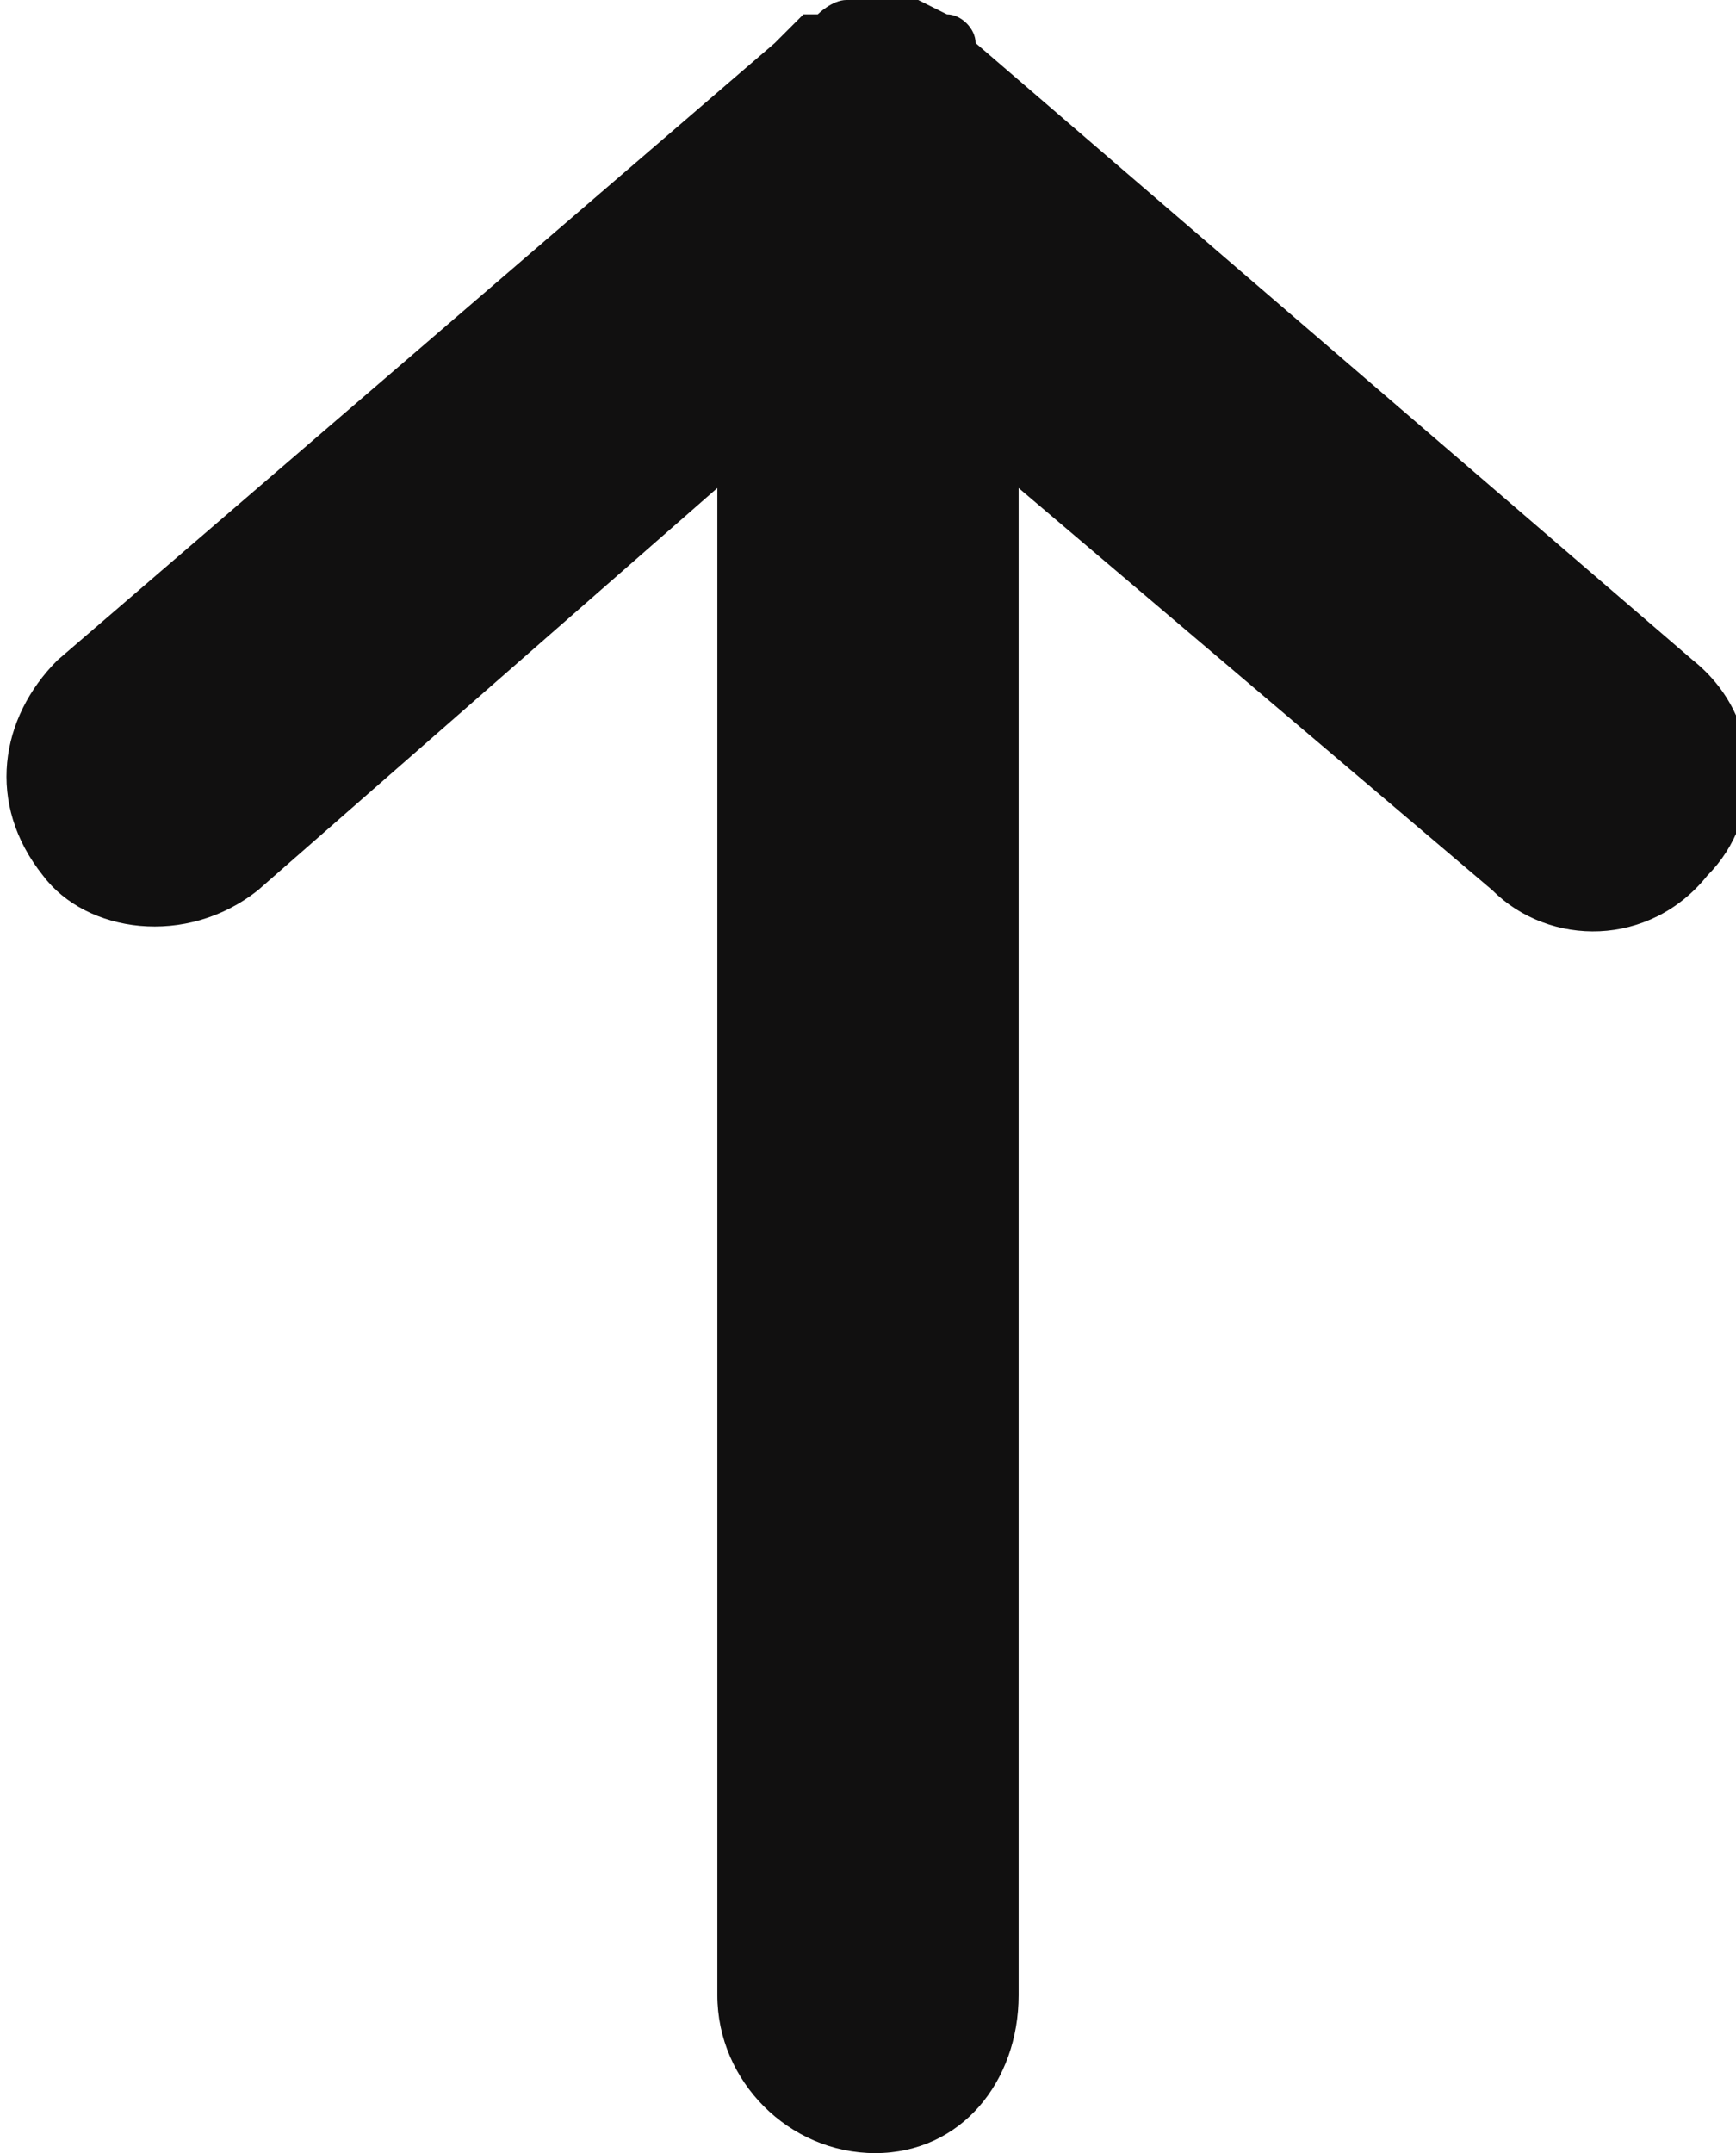 <?xml version="1.0" encoding="utf-8"?>
<!-- Generator: Adobe Illustrator 25.4.1, SVG Export Plug-In . SVG Version: 6.00 Build 0)  -->
<svg version="1.1" id="Layer_1" xmlns="http://www.w3.org/2000/svg" xmlns:xlink="http://www.w3.org/1999/xlink" x="0px" y="0px"
	 viewBox="0 0 12.1 15" style="enable-background:new 0 0 12.1 15;" xml:space="preserve">
<style type="text/css">
	.st0{fill:#111010;}
</style>
<path class="st0" d="M6.1,15C5.5,15,5,14.5,5,13.9V3.4L1.8,6.2C1.3,6.6,0.6,6.5,0.3,6.1C-0.1,5.6,0,5,0.4,4.6l5-4.3
	c0.1-0.1,0.1-0.1,0.2-0.2h0.1c0,0,0.1-0.1,0.2-0.1h0.3h0.2l0,0l0.2,0.1c0.1,0,0.2,0.1,0.2,0.2l5,4.3c0.5,0.4,0.5,1.1,0.1,1.5
	c-0.4,0.5-1.1,0.5-1.5,0.1L7.1,3.4v10.5C7.1,14.5,6.7,15,6.1,15z"/>
</svg>
